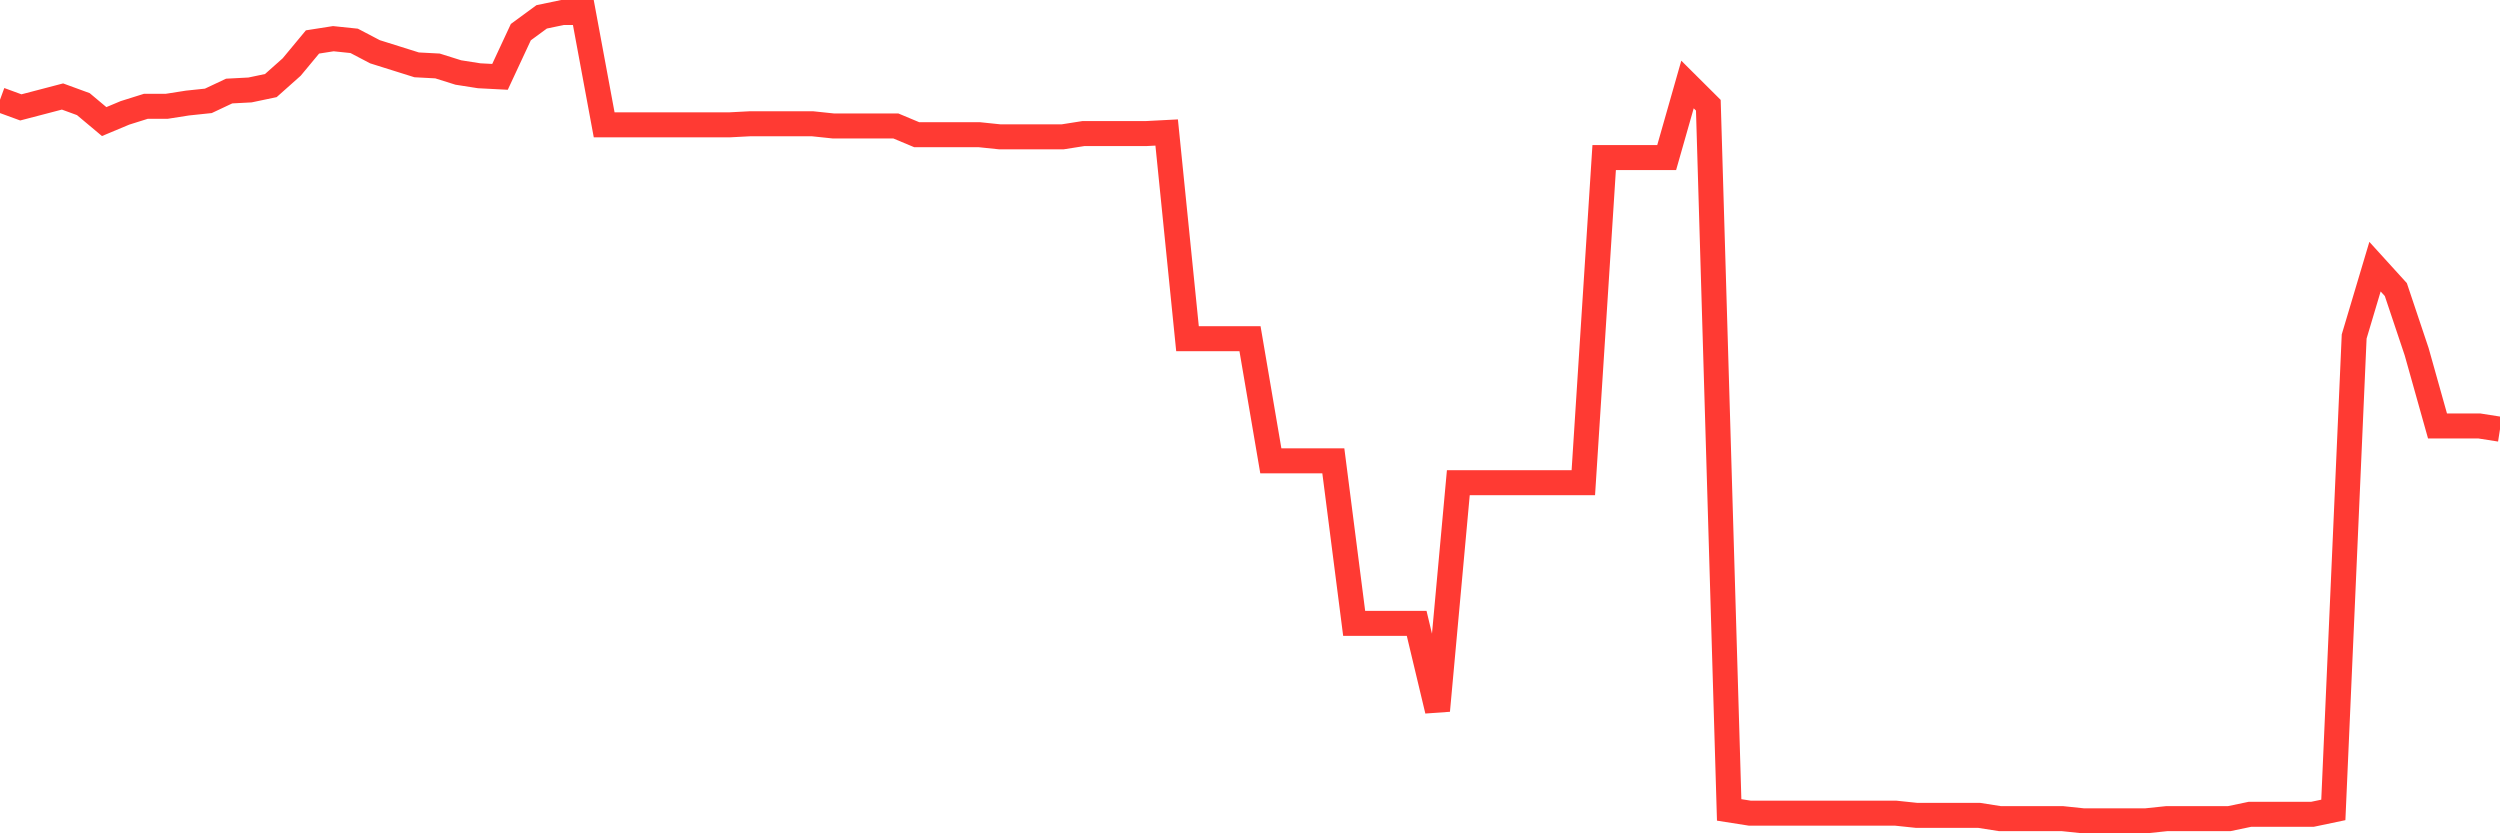 <svg
  xmlns="http://www.w3.org/2000/svg"
  xmlns:xlink="http://www.w3.org/1999/xlink"
  width="120"
  height="40"
  viewBox="0 0 120 40"
  preserveAspectRatio="none"
>
  <polyline
    points="0,4.789 1,5.155 2,4.894 3,4.632 4,4.998 5,5.836 6,5.417 7,5.103 8,5.103 9,4.946 10,4.841 11,4.37 12,4.318 13,4.108 14,3.218 15,2.014 16,1.857 17,1.961 18,2.485 19,2.799 20,3.113 21,3.166 22,3.48 23,3.637 24,3.689 25,1.543 26,0.809 27,0.6 28,0.6 29,5.993 30,5.993 31,5.993 32,5.993 33,5.993 34,5.993 35,5.993 36,5.941 37,5.941 38,5.941 39,5.941 40,6.046 41,6.046 42,6.046 43,6.046 44,6.465 45,6.465 46,6.465 47,6.465 48,6.569 49,6.569 50,6.569 51,6.569 52,6.412 53,6.412 54,6.412 55,6.412 56,6.36 57,16.256 58,16.256 59,16.256 60,16.256 61,22.121 62,22.121 63,22.121 64,22.121 65,29.923 66,29.923 67,29.923 68,29.923 69,34.111 70,23.168 71,23.168 72,23.168 73,23.168 74,23.168 75,23.168 76,23.168 77,7.564 78,7.564 79,7.564 80,7.564 81,4.056 82,5.051 83,38.876 84,39.033 85,39.033 86,39.033 87,39.033 88,39.033 89,39.033 90,39.033 91,39.033 92,39.138 93,39.138 94,39.138 95,39.138 96,39.295 97,39.295 98,39.295 99,39.295 100,39.4 101,39.4 102,39.4 103,39.4 104,39.295 105,39.295 106,39.295 107,39.295 108,39.086 109,39.086 110,39.086 111,39.086 112,38.876 113,16.151 114,12.8 115,13.9 116,16.884 117,20.445 118,20.445 119,20.445 120,20.602"
    fill="none"
    stroke="#ff3a33"
    stroke-width="1.2"
  >
  </polyline>
</svg>